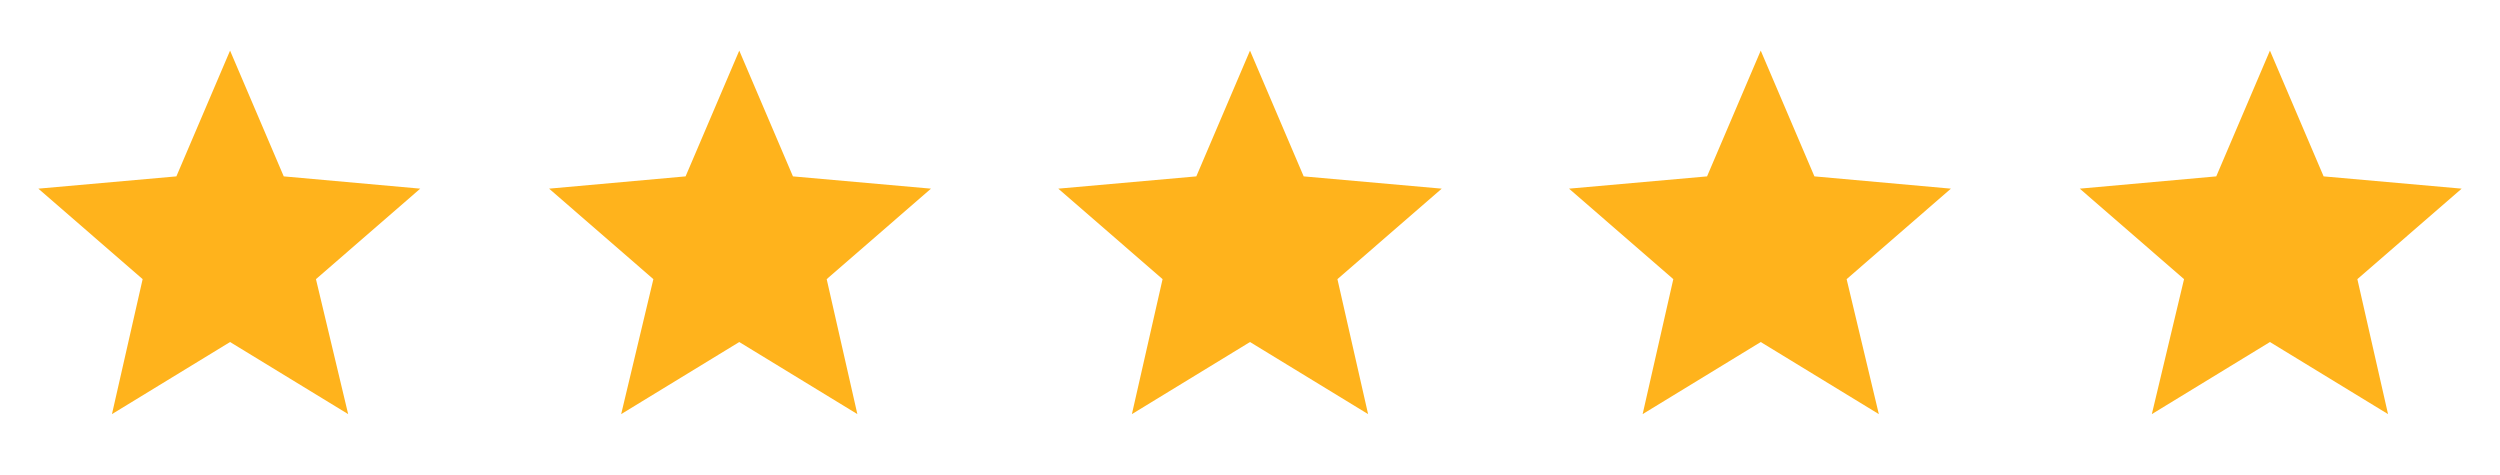 <svg version="1.2" xmlns="http://www.w3.org/2000/svg" viewBox="0 0 163 31" width="163" height="31">
	<title>image</title>
	<style>
		.s0 { fill: #ffb31c } 
	</style>
	<path class="s0" d="m15 22.3l7.7 4.7-2.1-8.8 6.8-5.9-8.9-0.8-3.5-8.2-3.5 8.2-9 0.8 6.8 5.9-2 8.8z"/>
	<path class="s0" d="m48.2 22.3l7.7 4.7-2-8.8 6.8-5.9-9-0.8-3.5-8.2-3.5 8.2-8.9 0.8 6.8 5.9-2.1 8.8z"/>
	<path class="s0" d="m81.5 22.3l7.7 4.7-2-8.8 6.8-5.9-9-0.8-3.5-8.2-3.5 8.2-9 0.8 6.8 5.9-2 8.8z"/>
	<path class="s0" d="m114.8 22.3l7.7 4.7-2.1-8.8 6.8-5.9-8.9-0.8-3.5-8.2-3.5 8.2-9 0.8 6.8 5.9-2 8.8z"/>
	<path class="s0" d="m148 22.3l7.7 4.7-2-8.8 6.8-5.9-9-0.8-3.5-8.2-3.5 8.2-8.9 0.8 6.8 5.9-2.1 8.8z"/>
</svg>